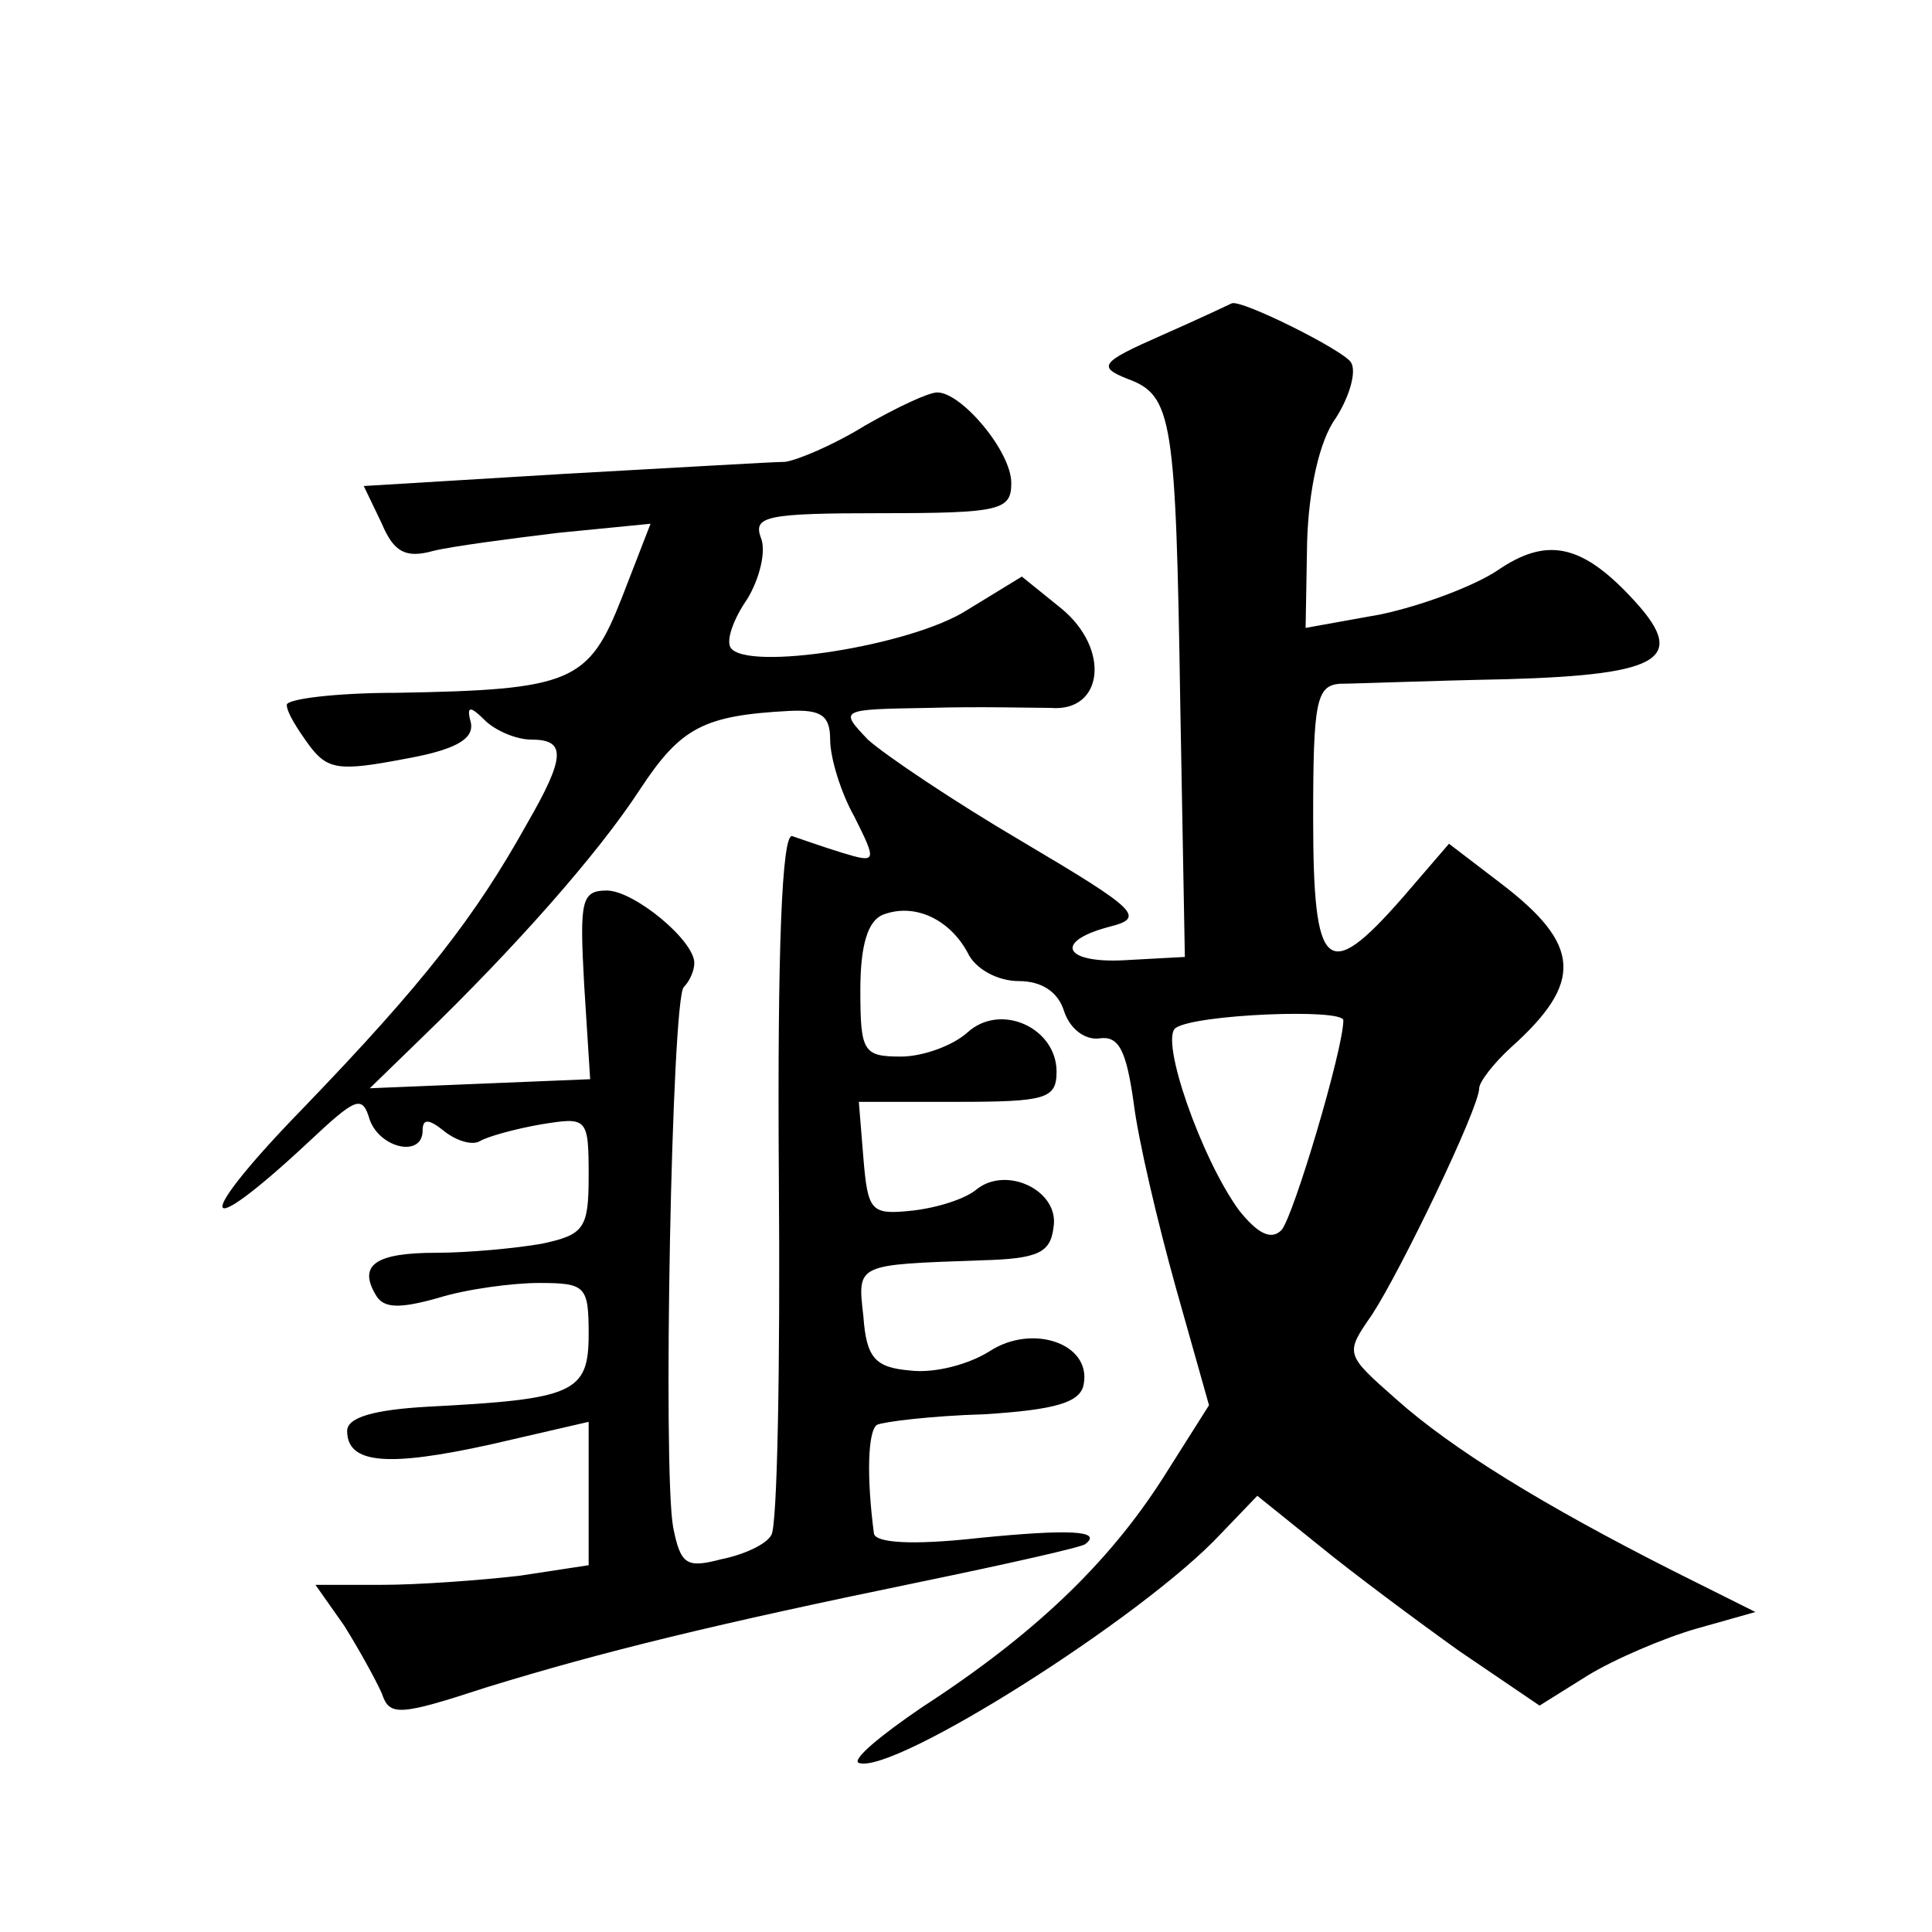 <?xml version="1.0" standalone="no"?>
<!DOCTYPE svg PUBLIC "-//W3C//DTD SVG 20010904//EN"
 "http://www.w3.org/TR/2001/REC-SVG-20010904/DTD/svg10.dtd">
<svg version="1.0" xmlns="http://www.w3.org/2000/svg"
 width="128pt" height="128pt" viewBox="0 0 128 128"
 preserveAspectRatio="xMidYMid meet">
<g transform="translate(0,128) scale(0.1,-0.1)"
fill="#0" stroke="none">
<path d="M770 1058 c-41 -18 -43 -21 -23 -29 30 -11 32 -26 35 -218 l3 -165 -37
-2 c-43 -3 -51 12 -13 22 24 6 19 11 -57 56 -46 27 -92 58 -103 68 -19 20 -19 20
40 21 33 1 70 0 81 0 35 -3 40 39 7 66 l-26 21 -36 -22 c-37 -24 -147 -41 -157
-25 -3 5 2 19 11 32 8 13 13 32 9 41 -5 14 4 16 80 16 79 0 86 2 86 20 0 21 -33
60 -49 60 -6 0 -27 -10 -48 -22 -21 -13 -45 -23 -53 -24 -8 0 -74 -4 -147 -8 l-132
-8 12 -25 c8 -19 16 -23 34 -18 12 3 50 8 83 12 l61 6 -19 -49 c-22 -56 -33 -61
-149 -63 -40 0 -73 -4 -73 -8 0 -5 7 -16 15 -27 12 -16 20 -17 62 -9 34 6 47 13
45 24 -3 11 -1 12 9 2 7 -7 21 -13 31 -13 23 0 23 -11 -3 -56 -34 -61 -68 -105
-148 -188 -73 -75 -71 -92 3 -23 32 30 36 32 41 15 7 -19 35 -25 35 -7 0 8 4 8
15 -1 8 -6 18 -9 23 -6 5 3 23 8 40 11 31 5 32 5 32 -34 0 -35 -3 -39 -31 -45 -17
-3 -49 -6 -70 -6 -40 0 -52 -8 -40 -28 5 -9 16 -9 41 -2 19 6 50 10 67 10 31 0
33 -2 33 -34 0 -39 -10 -43 -107 -48 -35 -2 -53 -7 -53 -16 0 -22 27 -24 95 -9
l65 15 0 -48 0 -47 -46 -7 c-26 -3 -67 -6 -91 -6 l-44 0 19 -27 c10 -16 21 -36
25 -45 5 -15 11 -15 69 4 78 24 152 42 288 70 58 12 107 23 109 25 12 9 -11 10
-71 4 -45 -5 -68 -3 -69 3 -5 38 -4 68 2 72 4 2 36 6 71 7 48 3 64 8 66 20 5 27
-34 40 -62 22 -14 -9 -37 -15 -53 -13 -23 2 -29 8 -31 36 -4 35 -5 34 78 37 38
1 46 5 48 22 4 24 -31 41 -51 25 -7 -6 -25 -12 -42 -14 -28 -3 -30 -1 -33 35 l-3
37 65 0 c59 0 66 2 66 20 0 29 -37 46 -59 26 -10 -9 -30 -16 -44 -16 -25 0 -27
3 -27 44 0 30 5 46 15 50 21 8 44 -3 56 -25 5 -11 20 -19 34 -19 15 0 26 -7 30
-20 4 -12 14 -19 23 -18 13 2 18 -7 23 -42 3 -25 16 -80 28 -123 l22 -78 -31 -49
c-36 -56 -85 -103 -159 -151 -28 -19 -47 -35 -42 -37 23 -8 189 97 240 152 l24
25 41 -33 c22 -18 65 -50 93 -70 l53 -36 32 20 c18 11 51 25 72 31 l39 11 -54 27
c-87 44 -147 81 -184 114 -34 30 -34 30 -16 56 19 29 71 137 71 150 0 4 9 16 21
27 48 43 47 68 -7 109 l-34 26 -31 -36 c-50 -57 -59 -49 -59 53 0 77 2 88 18 89
9 0 59 2 110 3 105 3 121 14 82 55 -33 35 -56 39 -88 17 -15 -10 -49 -23 -77 -29
l-50 -9 1 57 c1 34 8 67 19 82 9 14 14 31 10 37 -5 8 -73 42 -79 39 0 0 -21 -10
-46 -21z m-220 -268 c0 -12 7 -35 16 -51 15 -30 15 -31 -8 -24 -13 4 -27 9 -33
11 -7 3 -10 -76 -9 -225 1 -126 -1 -233 -5 -238 -3 -6 -18 -13 -33 -16 -23 -6 -27
-4 -32 21 -7 38 -1 350 7 358 4 4 7 11 7 16 0 15 -40 48 -58 48 -17 0 -18 -7 -15
-62 l4 -63 -73 -3 -73 -3 35 34 c61 59 116 121 144 164 27 41 42 49 99 52 21 1
27 -3 27 -19z m340 -186 c0 -19 -33 -130 -41 -139 -7 -7 -16 -2 -28 13 -25 34 -53
114 -42 121 13 9 111 13 111 5z"/>
</g>
</svg>
